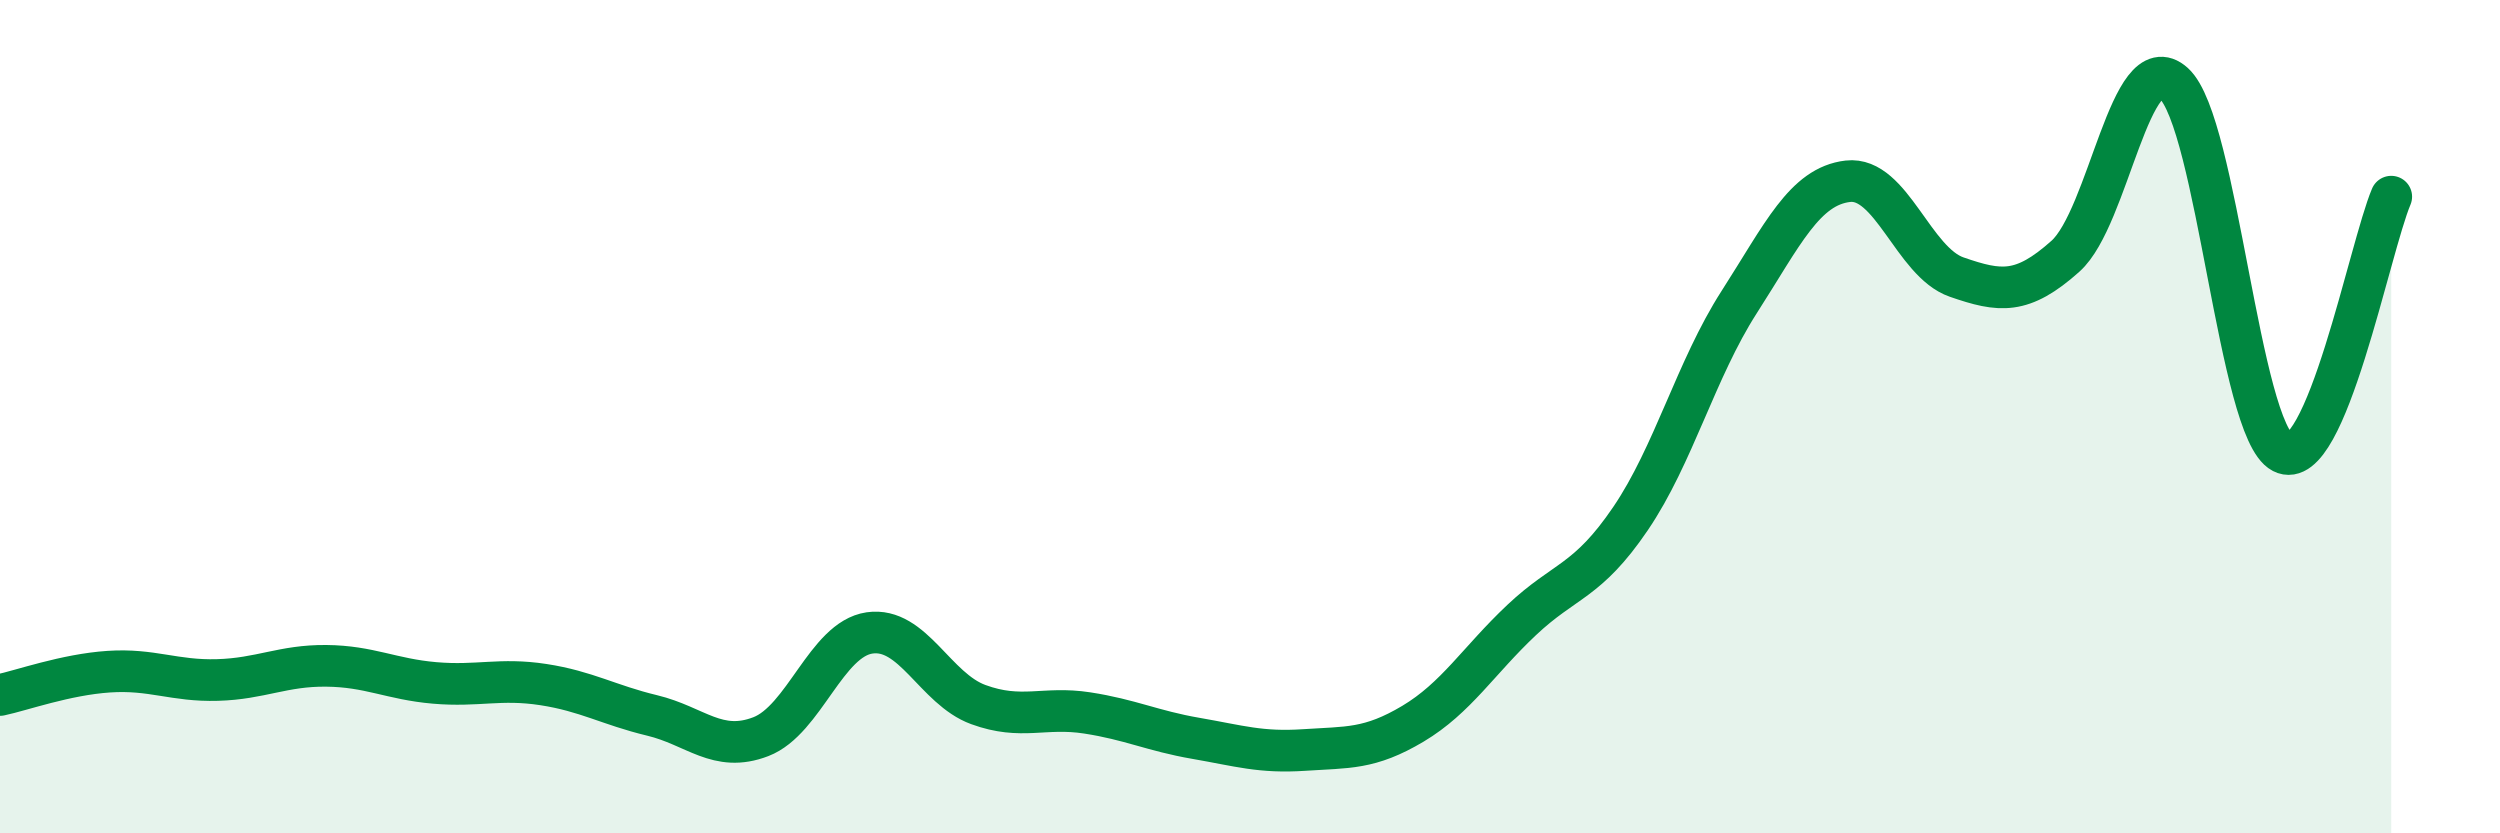 
    <svg width="60" height="20" viewBox="0 0 60 20" xmlns="http://www.w3.org/2000/svg">
      <path
        d="M 0,16.68 C 0.52,16.57 1.57,16.19 2.61,16.12 C 3.65,16.05 4.18,16.35 5.22,16.32 C 6.26,16.29 6.79,15.97 7.83,15.98 C 8.87,15.99 9.39,16.3 10.43,16.39 C 11.47,16.48 12,16.27 13.04,16.43 C 14.08,16.59 14.61,16.92 15.65,17.17 C 16.69,17.42 17.22,18.08 18.26,17.68 C 19.3,17.28 19.83,15.34 20.87,15.19 C 21.91,15.04 22.44,16.53 23.48,16.91 C 24.52,17.29 25.05,16.95 26.09,17.11 C 27.13,17.27 27.66,17.54 28.7,17.72 C 29.74,17.9 30.26,18.07 31.3,18 C 32.34,17.93 32.87,17.99 33.91,17.37 C 34.95,16.75 35.48,15.86 36.52,14.88 C 37.56,13.9 38.09,13.98 39.13,12.45 C 40.17,10.92 40.7,8.87 41.74,7.25 C 42.78,5.63 43.31,4.47 44.35,4.35 C 45.39,4.23 45.92,6.29 46.96,6.65 C 48,7.01 48.53,7.08 49.57,6.15 C 50.61,5.22 51.13,1.06 52.17,2 C 53.21,2.94 53.74,10.32 54.78,10.86 C 55.82,11.4 56.87,5.95 57.39,4.72L57.39 20L0 20Z"
        fill="#008740"
        opacity="0.1"
        stroke-linecap="round"
        stroke-linejoin="round"
      />
      <path
        d="M 0,16.68 C 0.52,16.57 1.57,16.19 2.61,16.12 C 3.65,16.05 4.18,16.35 5.22,16.32 C 6.26,16.29 6.79,15.97 7.83,15.98 C 8.87,15.99 9.39,16.3 10.43,16.39 C 11.47,16.48 12,16.27 13.04,16.43 C 14.08,16.59 14.61,16.92 15.65,17.17 C 16.69,17.42 17.22,18.08 18.26,17.68 C 19.3,17.28 19.83,15.34 20.87,15.19 C 21.91,15.04 22.44,16.53 23.48,16.91 C 24.52,17.29 25.05,16.95 26.09,17.11 C 27.13,17.27 27.66,17.54 28.7,17.72 C 29.74,17.9 30.26,18.07 31.3,18 C 32.34,17.93 32.87,17.99 33.91,17.37 C 34.95,16.75 35.48,15.86 36.52,14.88 C 37.56,13.9 38.09,13.98 39.13,12.45 C 40.17,10.92 40.7,8.87 41.74,7.25 C 42.78,5.63 43.31,4.47 44.35,4.35 C 45.39,4.23 45.92,6.29 46.96,6.65 C 48,7.01 48.53,7.08 49.57,6.15 C 50.61,5.22 51.13,1.06 52.17,2 C 53.21,2.94 53.74,10.32 54.78,10.86 C 55.82,11.4 56.87,5.95 57.39,4.72"
        stroke="#008740"
        stroke-width="1"
        fill="none"
        stroke-linecap="round"
        stroke-linejoin="round"
      />
    </svg>
  